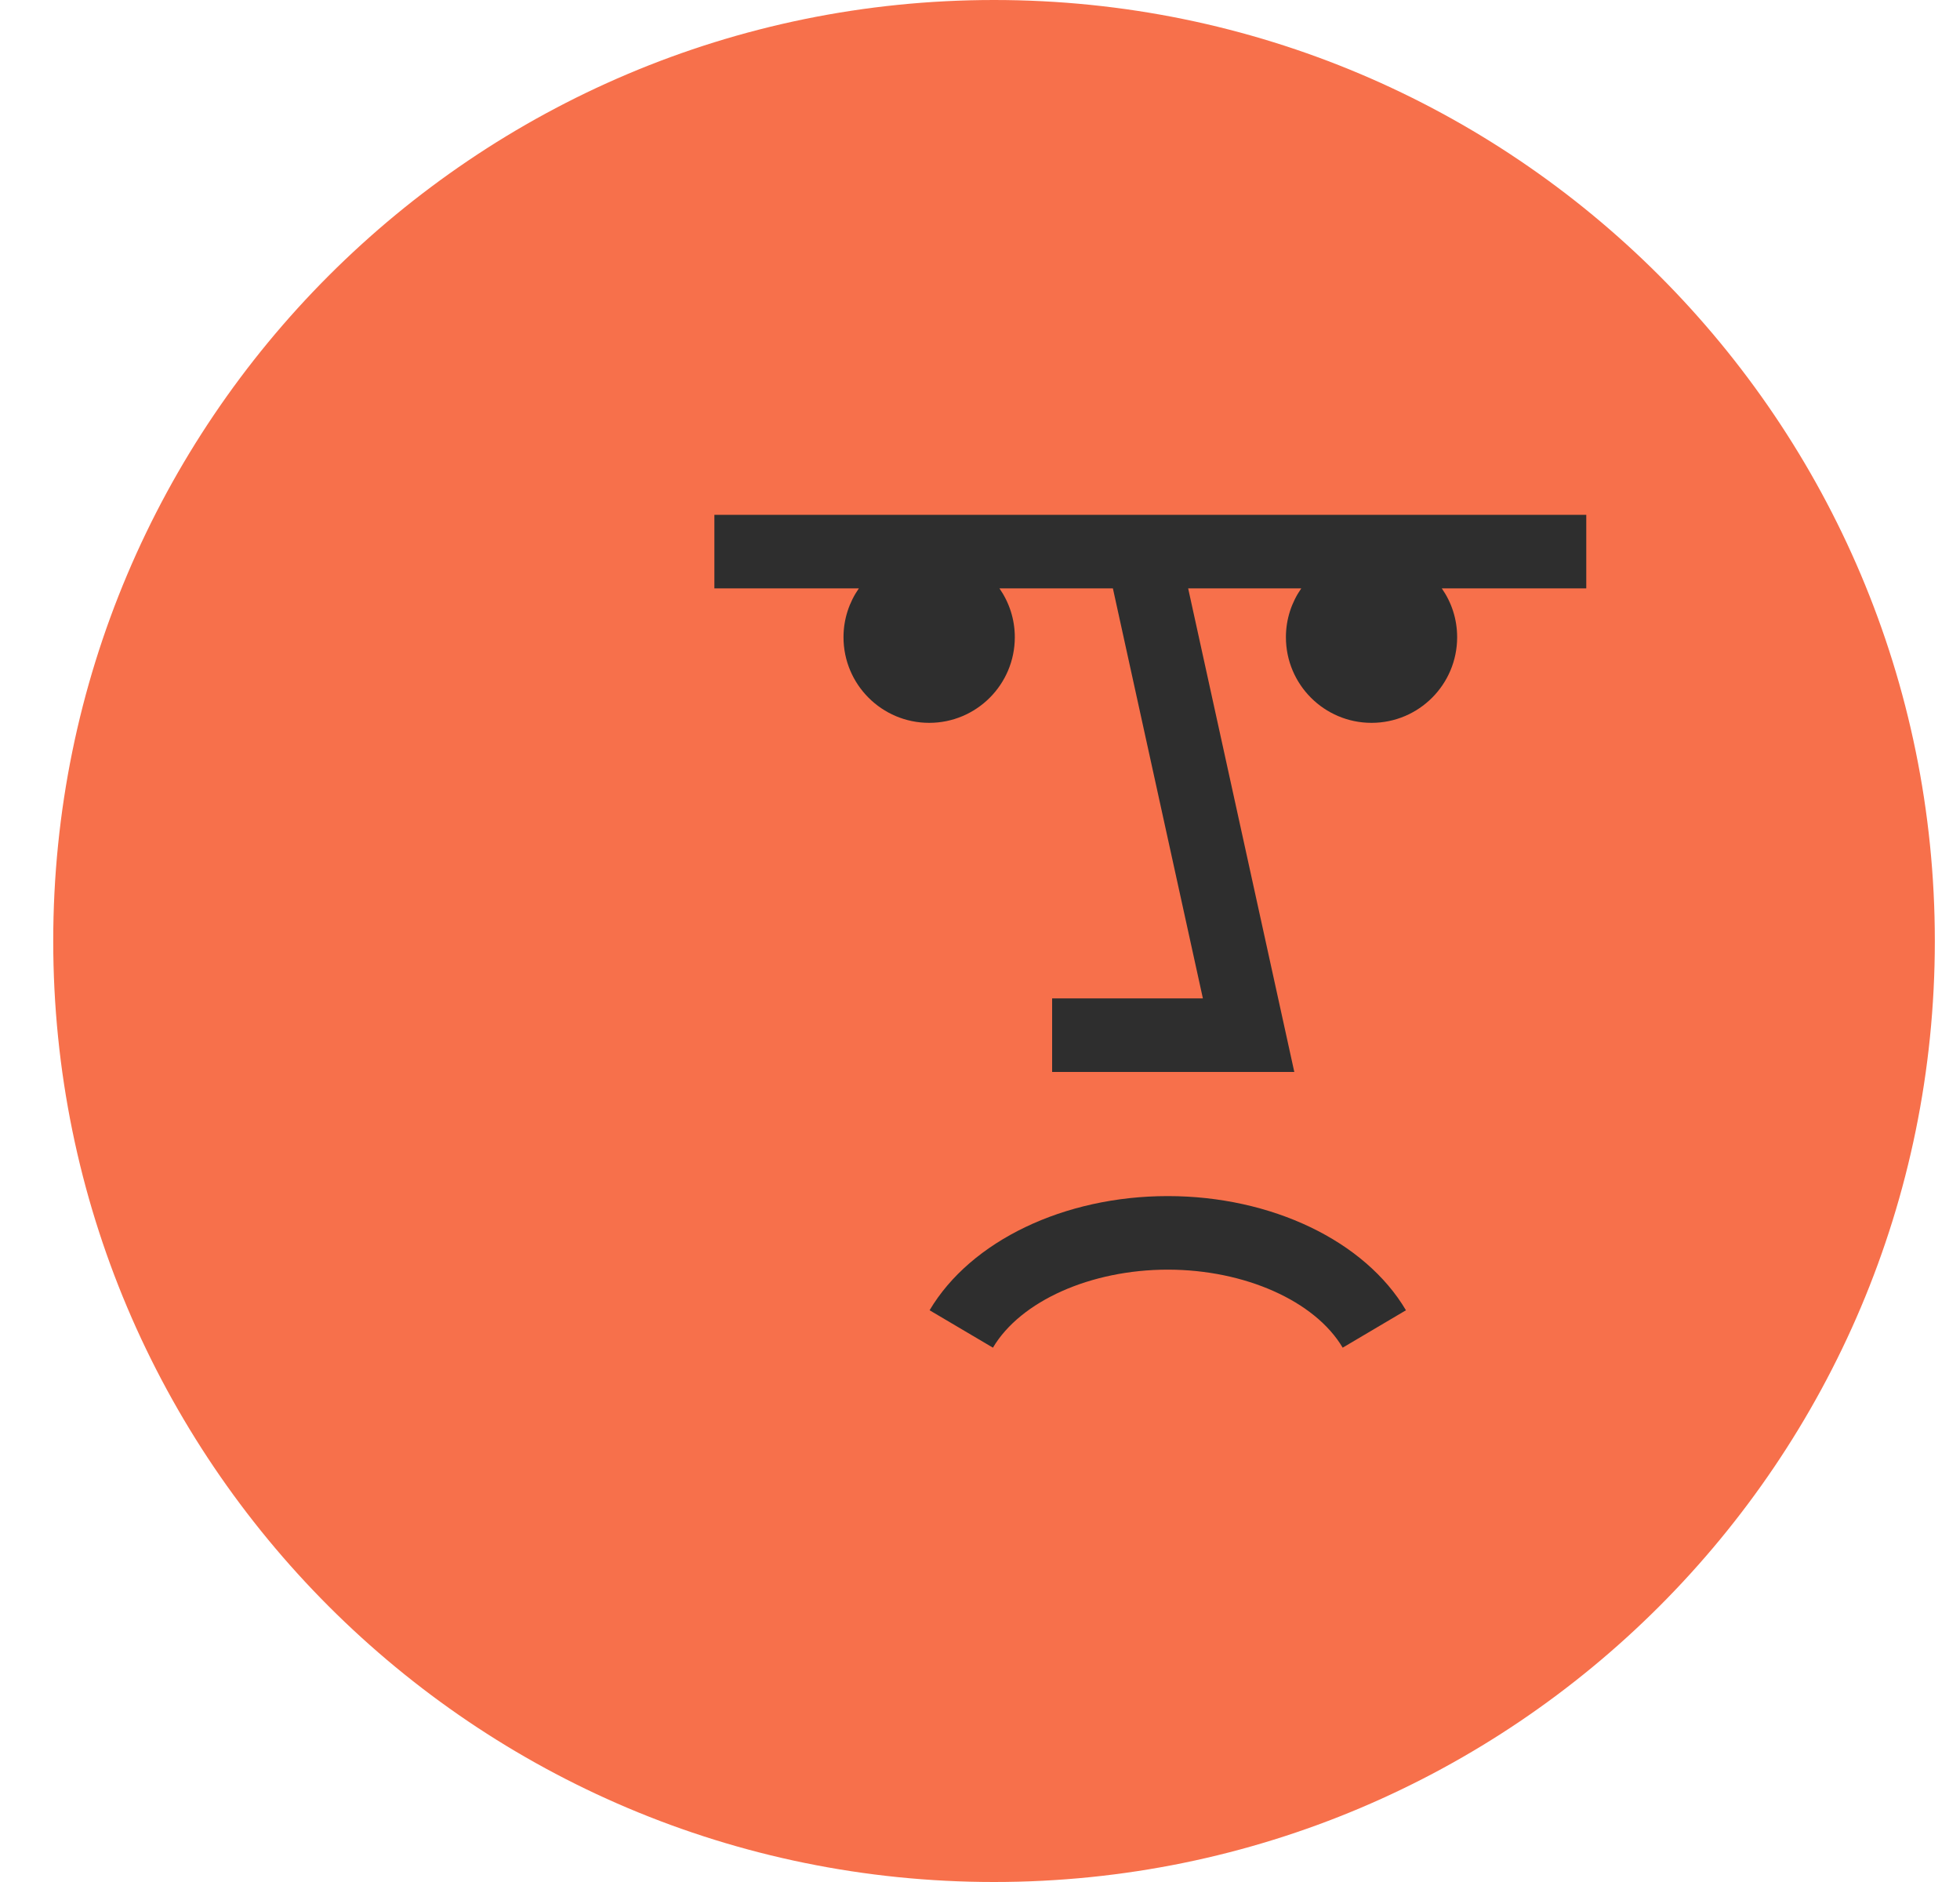 <svg width="25" height="24" viewBox="0 0 25 24" fill="none" xmlns="http://www.w3.org/2000/svg">
<path d="M12.679 24C6.051 24 0.679 18.627 0.679 12C0.679 5.373 6.051 0 12.679 0C19.306 0 24.679 5.373 24.679 12C24.679 18.627 19.306 24 12.679 24Z" fill="#F7704B"/>
<path d="M20.233 7.503H18.39C18.514 7.68 18.586 7.894 18.586 8.126C18.586 8.729 18.097 9.218 17.494 9.218C16.891 9.218 16.402 8.729 16.402 8.126C16.402 7.894 16.475 7.68 16.598 7.503H15.155L16.509 13.67H13.42V12.732H15.343L14.195 7.503H12.748C12.871 7.68 12.944 7.894 12.944 8.126C12.944 8.729 12.455 9.218 11.852 9.218C11.248 9.218 10.759 8.729 10.759 8.126C10.759 7.894 10.832 7.68 10.955 7.503H9.112V6.565H20.233V7.503Z" fill="#2E2E2E"/>
<path d="M14.895 16.191C13.914 16.191 13.017 16.591 12.665 17.186L11.857 16.709C12.381 15.825 13.573 15.253 14.895 15.253C16.217 15.253 17.41 15.824 17.933 16.709L17.126 17.186C16.774 16.591 15.877 16.191 14.895 16.191Z" fill="#2E2E2E"/>
</svg>
